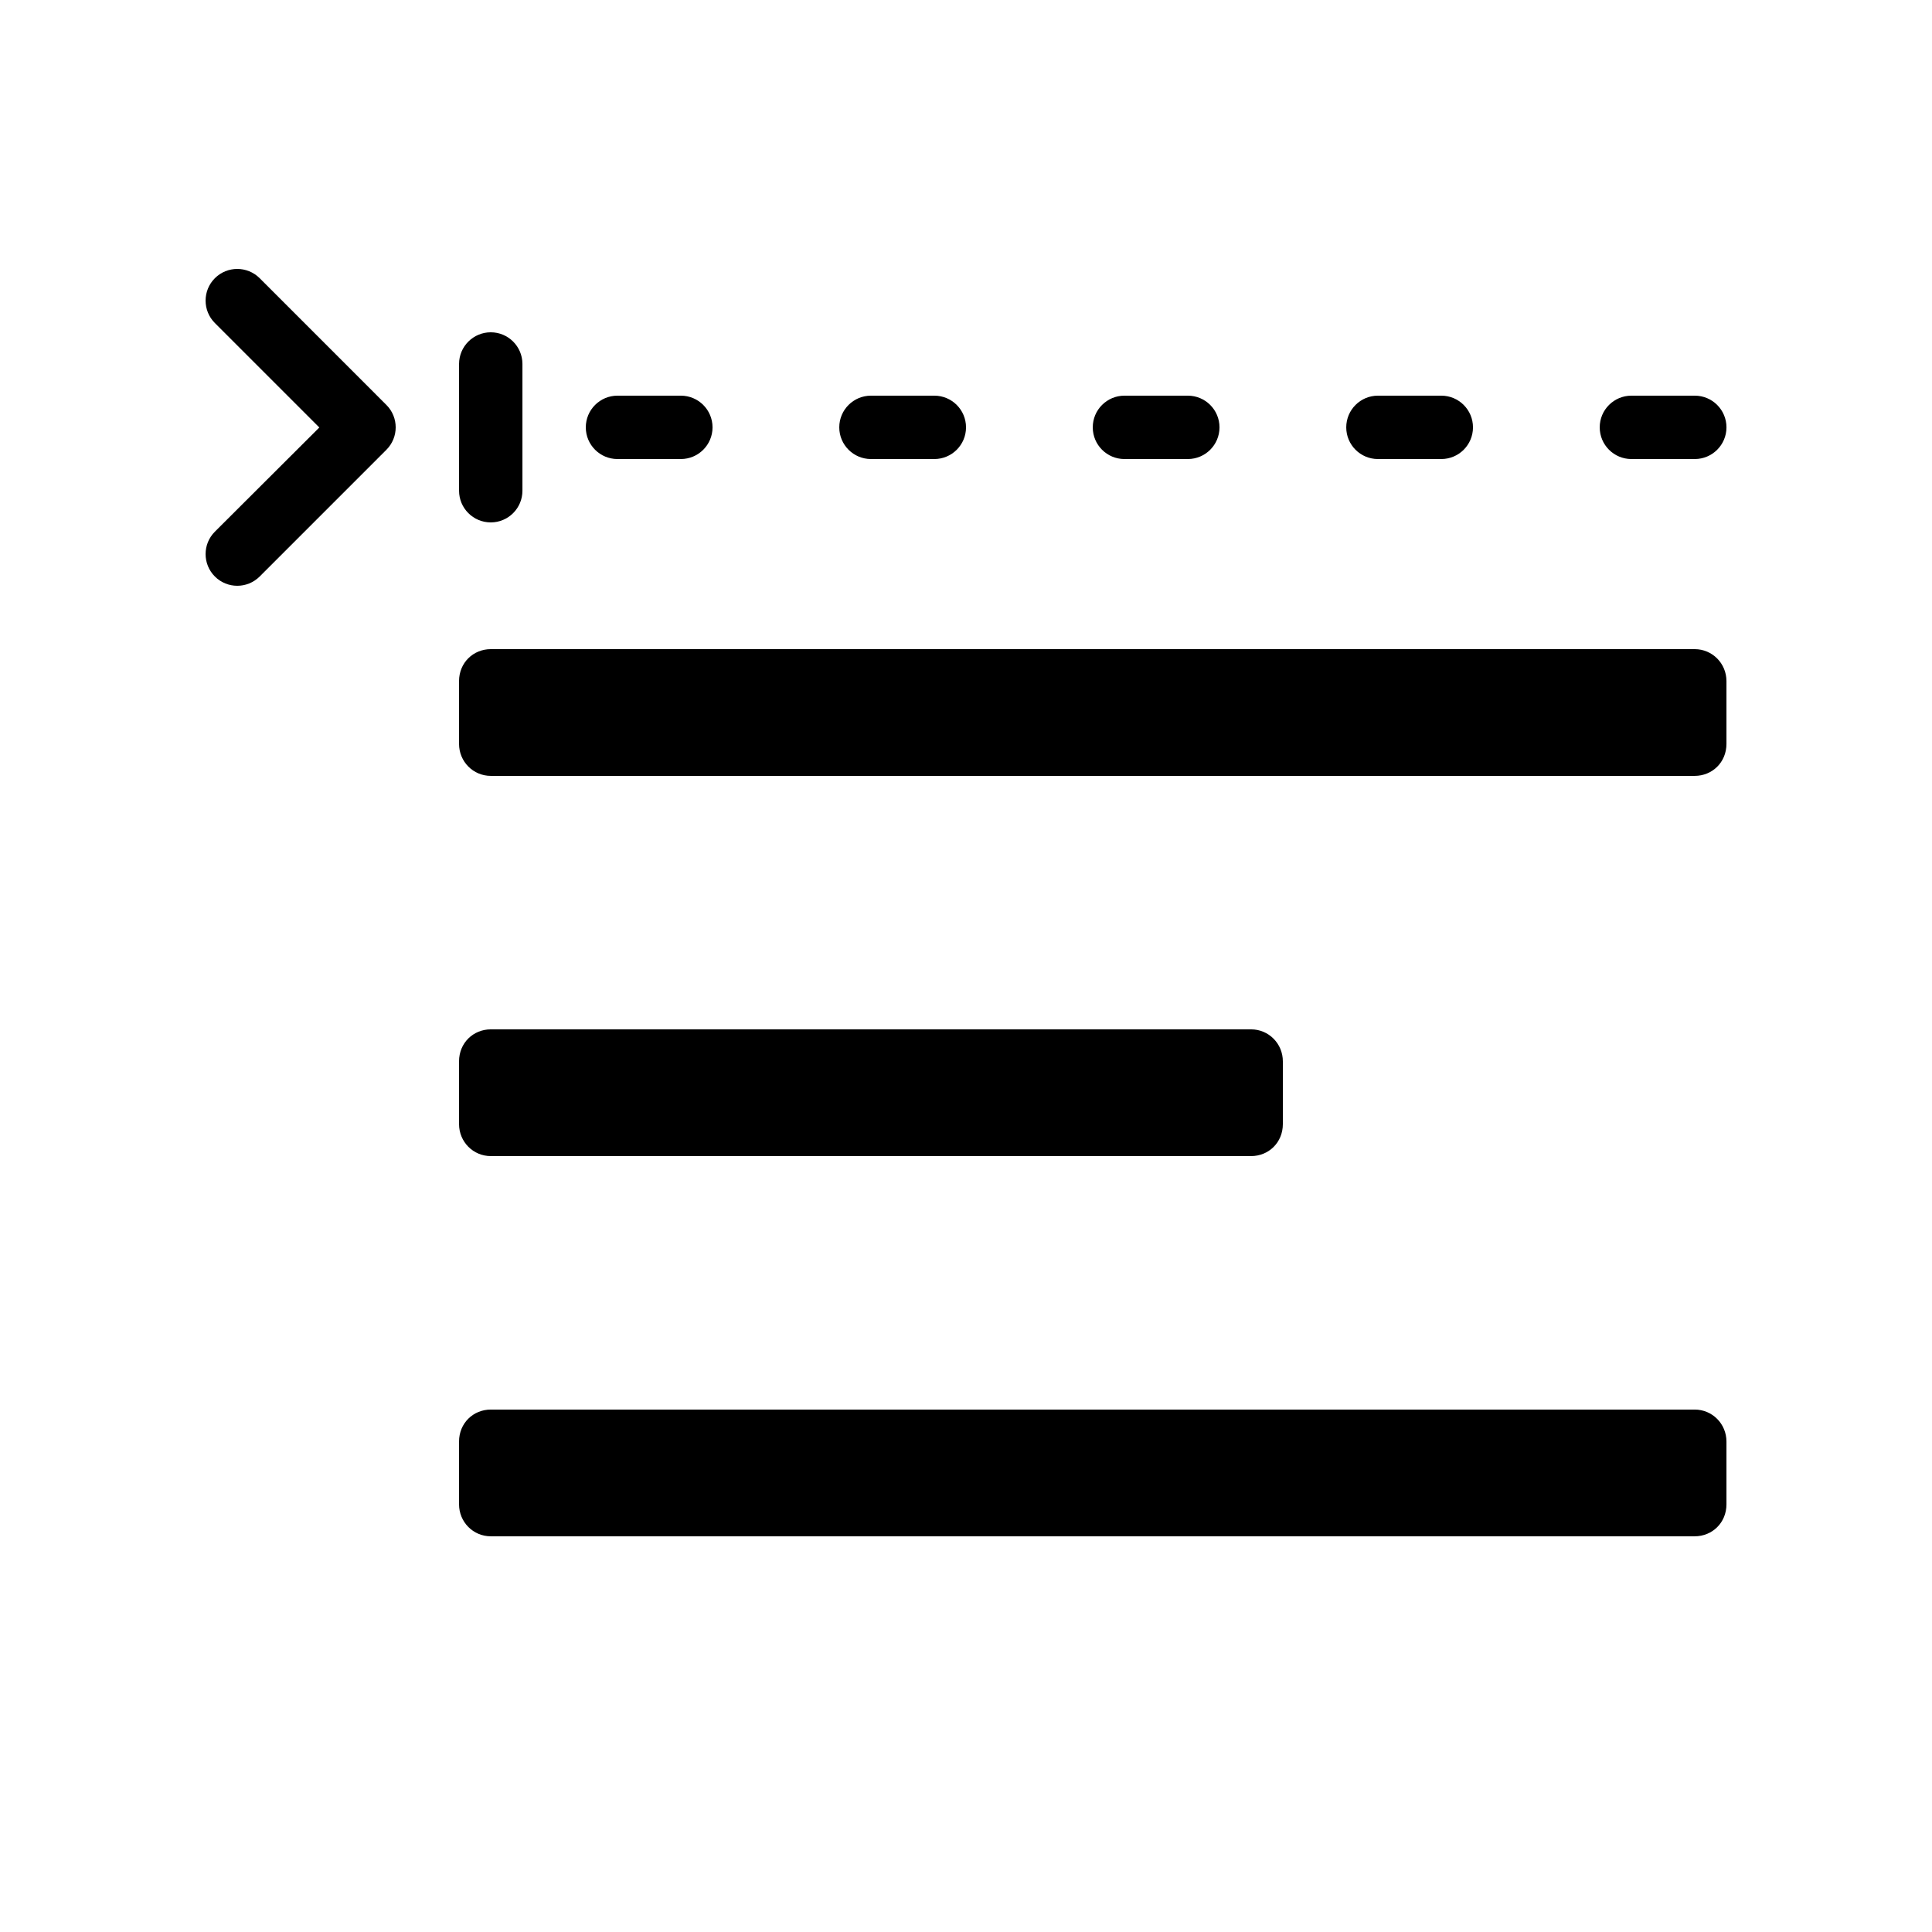 <?xml version="1.0" encoding="UTF-8"?>
<!-- Uploaded to: SVG Repo, www.svgrepo.com, Generator: SVG Repo Mixer Tools -->
<svg fill="#000000" width="800px" height="800px" version="1.1" viewBox="144 144 512 512" xmlns="http://www.w3.org/2000/svg">
 <g fill-rule="evenodd">
  <path d="m324.43 265.65c4.641 0 8.398-3.758 8.398-8.395 0-4.641-3.758-8.398-8.398-8.398h-16.793c-4.637 0-8.395 3.758-8.395 8.398 0 4.637 3.758 8.395 8.395 8.395zm67.176 0c4.637 0 8.398-3.758 8.398-8.395 0-4.641-3.762-8.398-8.398-8.398h-16.793c-4.637 0-8.398 3.758-8.398 8.398 0 4.637 3.762 8.395 8.398 8.395zm-125.95 8.398c0 4.637 3.762 8.395 8.398 8.395s8.395-3.758 8.395-8.395v-33.59c0-4.637-3.758-8.395-8.395-8.395s-8.398 3.758-8.398 8.395zm-37.031-16.762-27.684 27.617c-3.277 3.277-3.277 8.598 0 11.875 3.281 3.277 8.598 3.277 11.875 0l33.586-33.586c3.281-3.281 3.281-8.598 0-11.875l-33.586-33.59c-3.277-3.277-8.594-3.277-11.875 0-3.277 3.281-3.277 8.598 0 11.875zm230.16 8.363c4.637 0 8.395-3.758 8.395-8.395 0-4.641-3.758-8.398-8.395-8.398h-16.793c-4.641 0-8.398 3.758-8.398 8.398 0 4.637 3.758 8.395 8.398 8.395zm67.172 0c4.641 0 8.398-3.758 8.398-8.395 0-4.641-3.758-8.398-8.398-8.398h-16.793c-4.637 0-8.395 3.758-8.395 8.398 0 4.637 3.758 8.395 8.395 8.395zm67.176 0c4.637 0 8.398-3.758 8.398-8.395 0-4.641-3.762-8.398-8.398-8.398h-16.793c-4.637 0-8.398 3.758-8.398 8.398 0 4.637 3.762 8.395 8.398 8.395z"/>
  <path d="m593.11 316.03h-319.04c-4.648 0-8.418 3.594-8.418 8.473v16.637c0 4.684 3.734 8.477 8.418 8.477h319.04c4.648 0 8.418-3.594 8.418-8.477v-16.637c0-4.68-3.734-8.473-8.418-8.473zm-117.56 100.76h-201.48c-4.648 0-8.418 3.594-8.418 8.477v16.633c0 4.684 3.734 8.477 8.418 8.477h201.48c4.652 0 8.418-3.594 8.418-8.477v-16.633c0-4.684-3.731-8.477-8.418-8.477zm117.56 100.76h-319.04c-4.648 0-8.418 3.594-8.418 8.477v16.633c0 4.684 3.734 8.477 8.418 8.477h319.04c4.648 0 8.418-3.594 8.418-8.477v-16.633c0-4.684-3.734-8.477-8.418-8.477z"/>
 </g>
</svg>